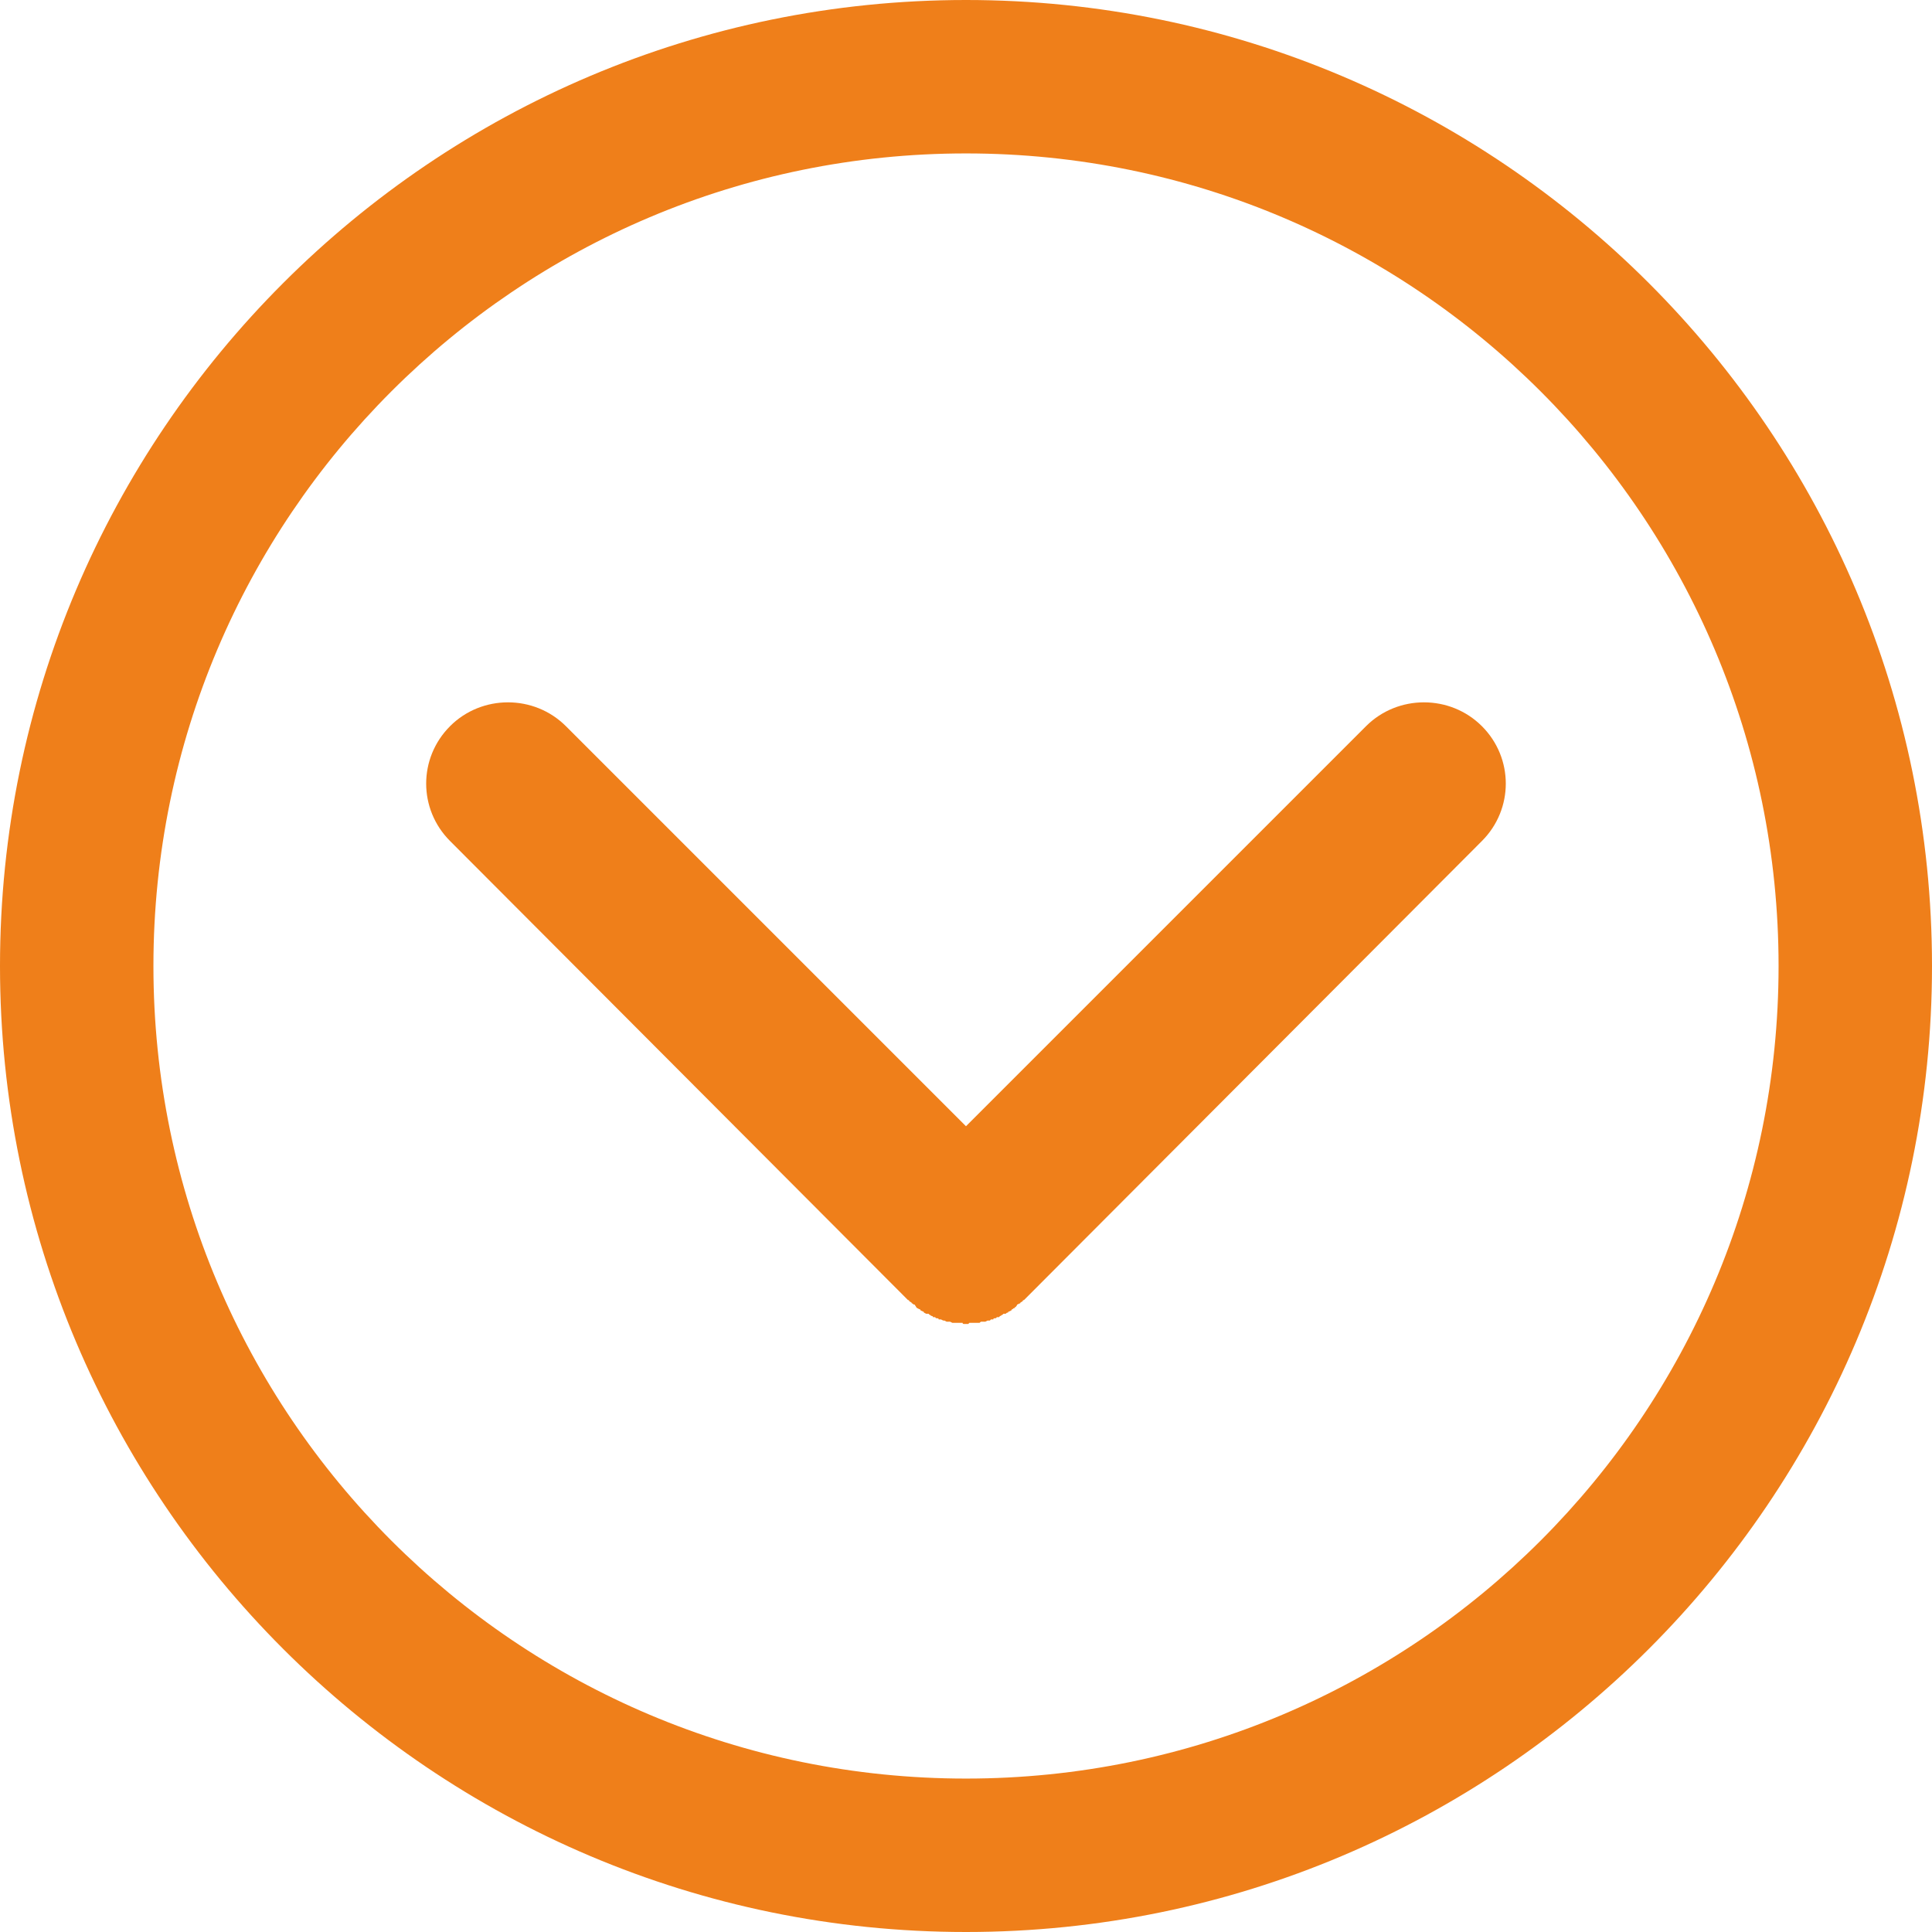 <?xml version="1.0" encoding="UTF-8"?>
<!DOCTYPE svg PUBLIC "-//W3C//DTD SVG 1.1//EN" "http://www.w3.org/Graphics/SVG/1.1/DTD/svg11.dtd">
<!-- Creator: CorelDRAW X7 -->
<svg xmlns="http://www.w3.org/2000/svg" xml:space="preserve" width="17mm" height="17mm" version="1.1" style="shape-rendering:geometricPrecision; text-rendering:geometricPrecision; image-rendering:optimizeQuality; fill-rule:evenodd; clip-rule:evenodd"
viewBox="0 0 1700 1700"
 xmlns:xlink="http://www.w3.org/1999/xlink">
 <defs>
  <style type="text/css">
   <![CDATA[
    .fil0 {fill:#EF7F1A}
   ]]>
  </style>
 </defs>
 <g id="Layer_x0020_1">
  <g id="_886591059264">
   <g id="_963038347856">
    <path class="fil0" d="M0 850c0,469 381,850 850,850 469,0 850,-381 850,-850 0,-469 -381,-850 -850,-850 -469,0 -850,381 -850,850zm135 0c0,395 320,715 715,715 395,0 715,-320 715,-715 0,-395 -320,-715 -715,-715 -395,0 -715,320 -715,715z"/>
    <path class="fil0" d="M396 639l0 0c-28,28 -28,73 0,101l403 404c1,0 1,0 1,1 1,0 1,1 2,1 0,1 1,1 1,1 1,1 1,1 2,1 0,1 1,1 1,2l1 1 2 1c0,0 1,0 1,1l2 1c0,0 1,0 1,1l2 1c1,0 1,0 2,0l1 1c1,0 1,1 2,1 0,0 1,0 1,1l2 0c0,1 1,1 2,1 0,0 1,0 1,1 1,0 1,0 2,0l2 1c0,0 1,0 1,0l2 1c0,0 1,0 2,0l1 0 2 1 0 0 2 0c0,0 1,0 1,0 1,0 2,0 2,0 1,0 1,0 2,0l2 0 0 0c0,1 1,1 1,1l2 0 2 0 1 -1 2 0c1,0 1,0 2,0l2 0 1 0 2 0c1,-1 1,-1 2,-1l1 0c1,0 2,0 2,0l2 -1c0,0 1,0 2,0l1 -1c1,0 1,0 2,0 0,-1 1,-1 1,-1 1,0 2,0 2,-1l2 0 1 -1c1,0 1,-1 2,-1l0 0 1 -1c1,0 2,0 2,0l0 0c1,-1 1,-1 2,-1 0,-1 1,-1 1,-1l0 0 2 -1 0 0c0,-1 1,-1 1,-1 1,-1 1,-1 2,-1 0,-1 0,-1 1,-1l0 0c0,-1 1,-1 1,-2l2 -1 0 0c0,0 1,0 1,-1l0 0c1,0 1,-1 2,-1l0 0c0,-1 0,-1 1,-1l0 0 403 -404c28,-28 28,-73 0,-101l0 0c-28,-28 -74,-28 -102,0l-352 352 -352 -352c-28,-28 -74,-28 -102,0zm505 505l0 0z"/>
   </g>
  </g>
 </g>
</svg>
